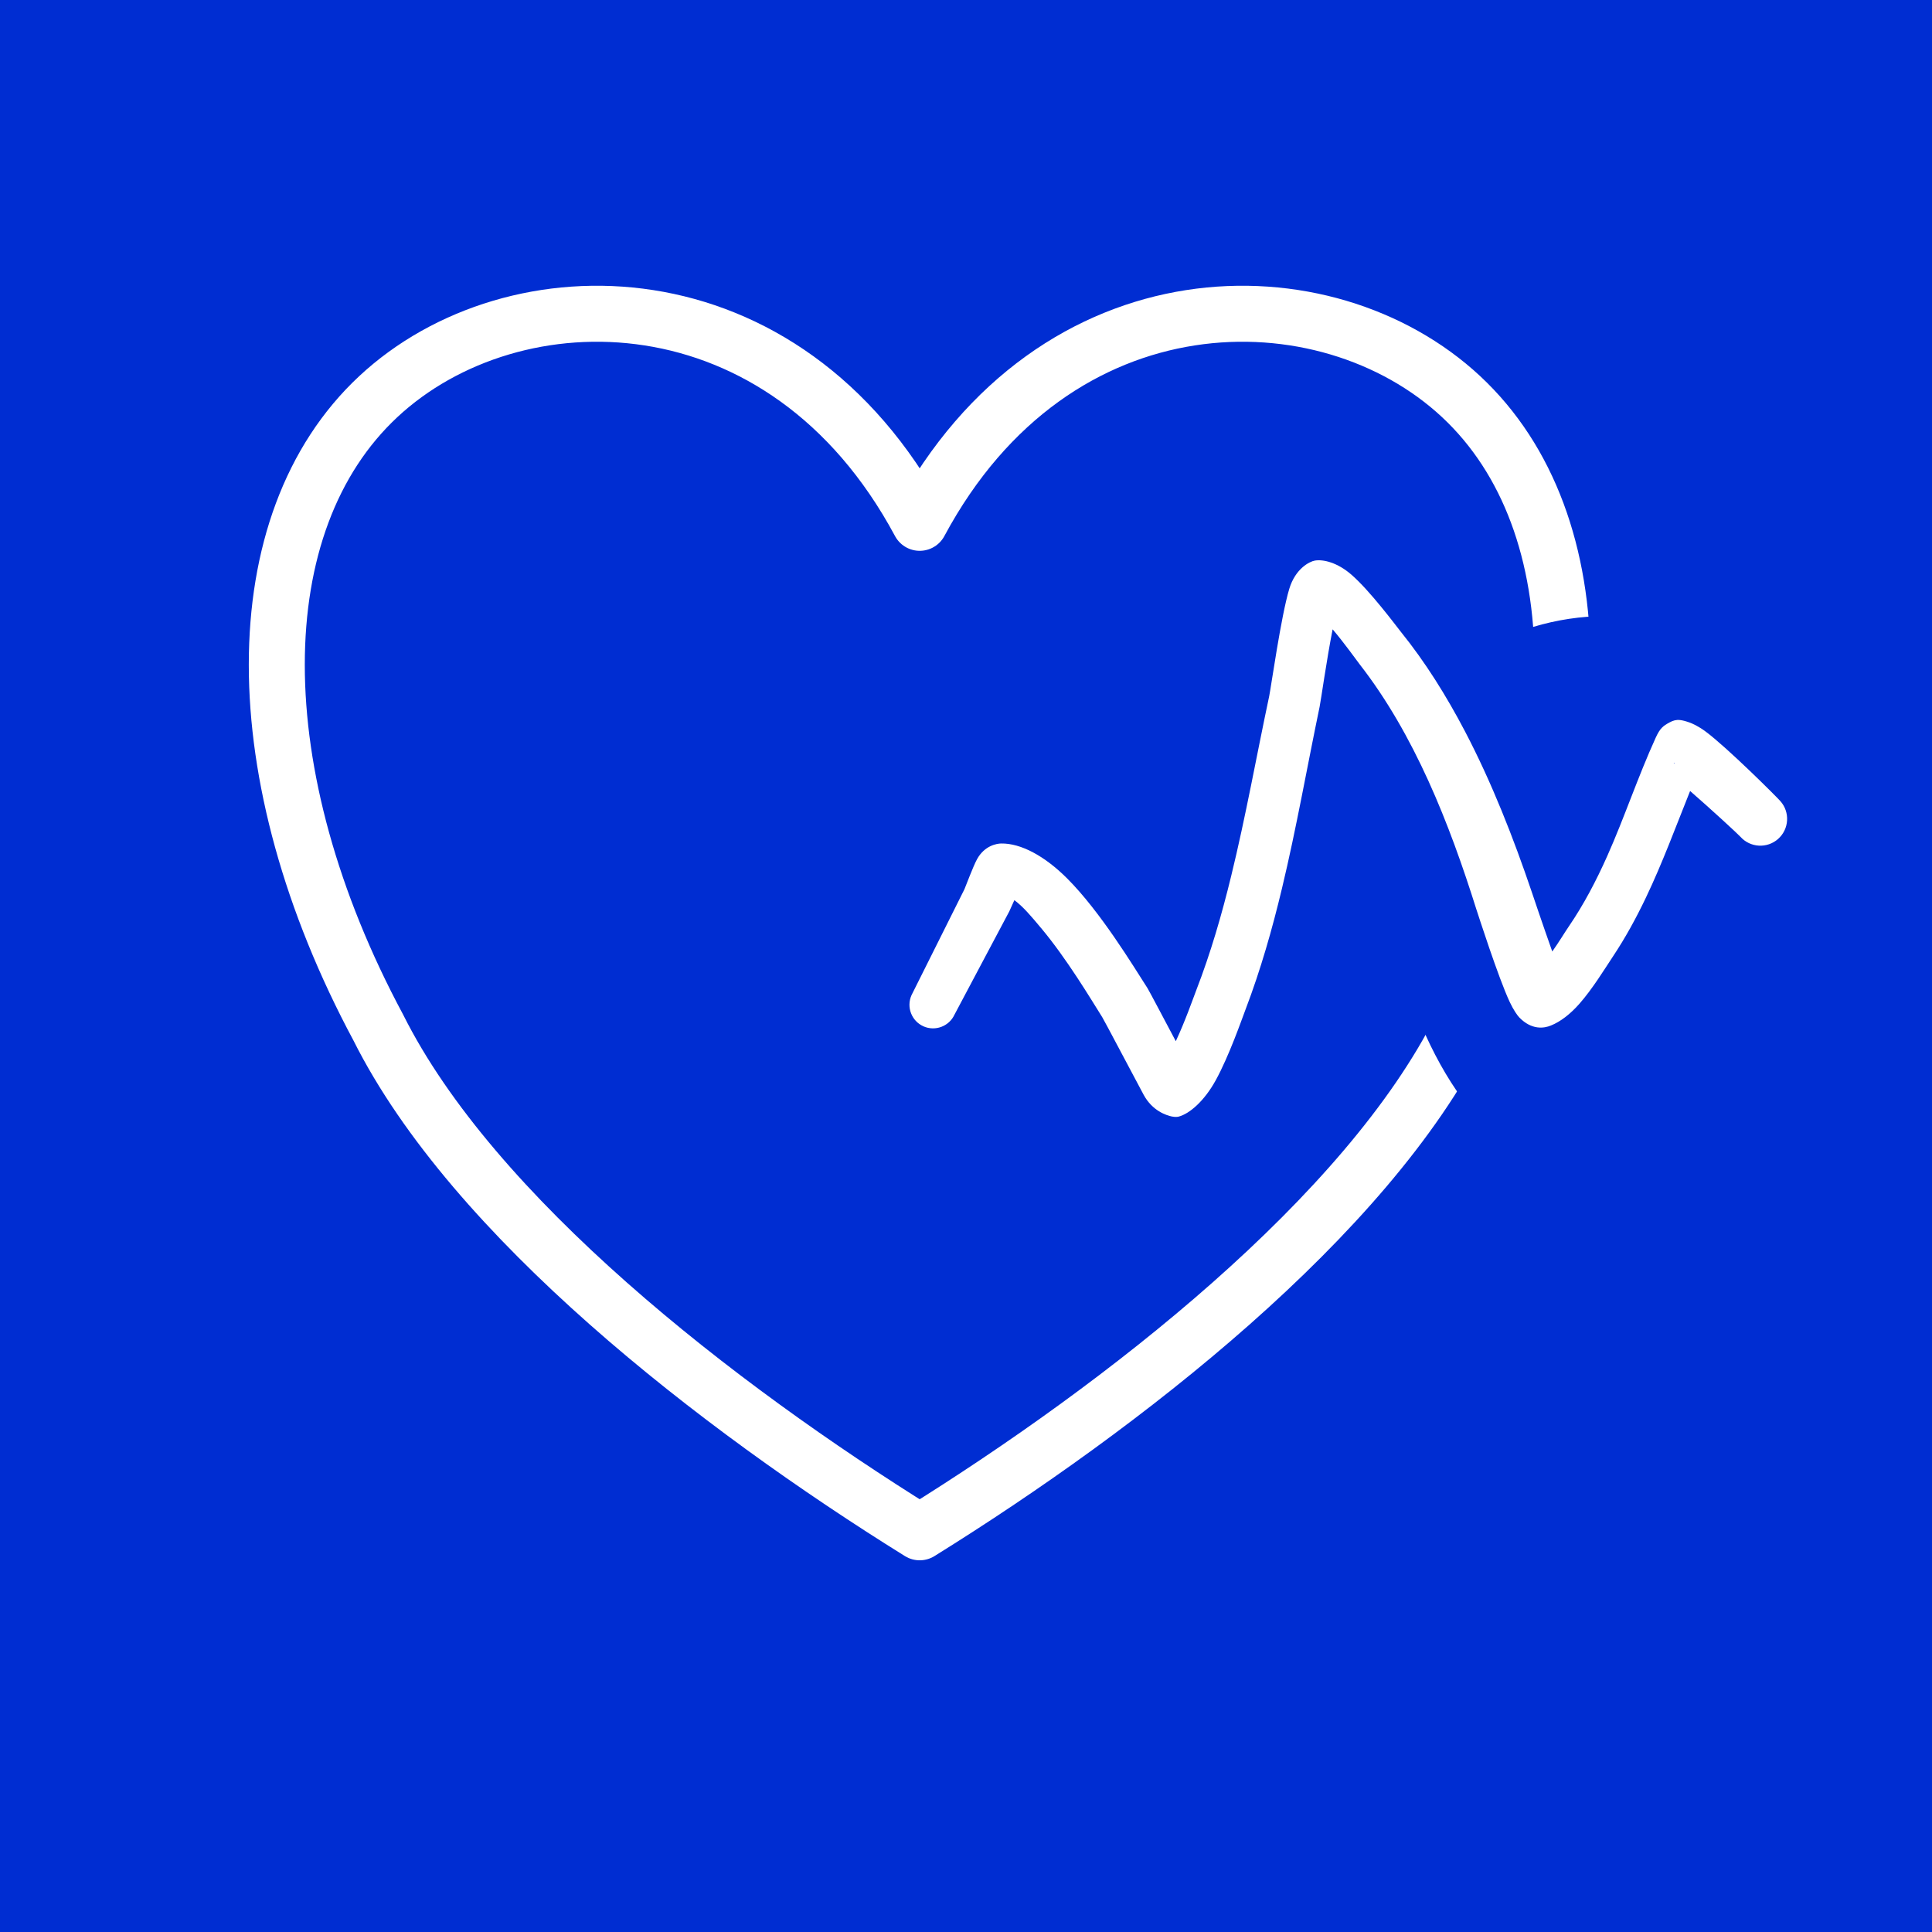 <?xml version="1.0" encoding="UTF-8" standalone="no"?>
<!DOCTYPE svg PUBLIC "-//W3C//DTD SVG 1.1//EN" "http://www.w3.org/Graphics/SVG/1.1/DTD/svg11.dtd">
<svg width="100%" height="100%" viewBox="0 0 69 69" version="1.1" xmlns="http://www.w3.org/2000/svg" xmlns:xlink="http://www.w3.org/1999/xlink" xml:space="preserve" xmlns:serif="http://www.serif.com/" style="fill-rule:evenodd;clip-rule:evenodd;stroke-linecap:round;stroke-linejoin:round;stroke-miterlimit:2;">
    <g>
        <rect x="-1.242" y="-1.334" width="73.726" height="74.314" style="fill:rgb(0,45,210);"/>
        <path d="M32.846,18.672C37.68,9.659 47.348,9.659 52.182,14.165C57.016,18.672 57.016,27.685 52.182,36.699C48.798,43.458 40.097,50.218 32.846,54.725C25.595,50.218 16.894,43.458 13.511,36.699C8.677,27.685 8.677,18.672 13.511,14.165C18.344,9.659 28.012,9.659 32.846,18.672Z" style="fill:none;stroke:white;stroke-width:2px;"/>
        <path d="M61.84,23.905C61.836,23.336 61.193,23.192 60.812,22.963C60.437,22.738 60.124,22.175 59.716,22.073C58.984,21.89 58.086,22.004 57.318,22.004C53.913,22.004 50.178,24.14 49.509,27.485C48.763,31.211 50.135,36.642 52.454,39.542C53.261,40.551 54.406,41.139 55.469,41.802C56.092,42.192 56.615,42.772 57.318,43.035C60.358,44.175 62.721,42.626 64.306,40.09C66.72,36.226 66.776,30.232 64.785,26.252C64.502,25.685 63.667,24.596 63.141,24.334C62.647,24.087 61.703,24.664 61.703,23.648" style="fill:rgb(0,45,210);"/>
        <path d="M41.993,37.186C41.542,36.335 41.035,35.376 40.984,35.295C40.983,35.294 40.983,35.293 40.983,35.293C40.462,34.483 39.304,32.565 38.111,31.371C37.316,30.576 36.463,30.113 35.756,30.125C35.616,30.127 35.165,30.188 34.892,30.69C34.751,30.95 34.498,31.635 34.444,31.759L32.553,35.544C32.365,35.969 32.557,36.466 32.98,36.654C32.98,36.654 32.98,36.655 32.981,36.655C33.401,36.841 33.894,36.656 34.087,36.241C34.085,36.243 36.046,32.549 36.046,32.549L36.227,32.149C36.535,32.372 36.846,32.743 37.172,33.134L37.173,33.134C38.099,34.238 38.95,35.667 39.362,36.322C39.363,36.323 39.364,36.325 39.364,36.325C39.436,36.438 40.436,38.341 40.842,39.095C41.156,39.678 41.659,39.834 41.851,39.875C41.987,39.903 42.072,39.884 42.079,39.882C42.083,39.882 42.087,39.881 42.091,39.88C42.483,39.78 43.014,39.318 43.417,38.584C43.418,38.584 43.418,38.583 43.418,38.583C43.899,37.705 44.338,36.436 44.489,36.038C45.023,34.635 45.436,33.187 45.787,31.719C46.301,29.573 46.683,27.384 47.129,25.243C47.177,25.011 47.377,23.575 47.594,22.476C48.027,22.985 48.443,23.576 48.564,23.731C49.535,24.978 50.336,26.397 51.01,27.879C51.698,29.391 52.253,30.967 52.733,32.494C52.734,32.497 52.735,32.499 52.736,32.502C52.769,32.601 53.514,34.926 53.92,35.788C54.055,36.074 54.189,36.263 54.261,36.338C54.701,36.792 55.144,36.728 55.388,36.626C55.726,36.492 56.082,36.219 56.408,35.848C56.874,35.32 57.323,34.584 57.599,34.169C58.056,33.484 58.439,32.777 58.783,32.057C59.376,30.816 59.846,29.533 60.361,28.25C61.12,28.91 62.062,29.78 62.157,29.884C62.507,30.277 63.112,30.311 63.505,29.961C63.9,29.609 63.934,29.005 63.585,28.612C63.443,28.45 61.692,26.704 60.913,26.125C60.649,25.929 60.432,25.836 60.336,25.802C60.051,25.701 59.924,25.701 59.813,25.726C59.752,25.74 59.692,25.764 59.62,25.804C59.402,25.925 59.29,26.001 59.134,26.343C58.493,27.75 58.018,29.191 57.4,30.577C57.012,31.444 56.573,32.292 56.019,33.102C56.019,33.103 56.018,33.103 56.018,33.103C55.868,33.324 55.67,33.656 55.438,33.982C55.103,33.037 54.727,31.923 54.706,31.857C54.705,31.855 54.705,31.853 54.704,31.851C54.056,29.94 53.286,27.963 52.318,26.114C51.656,24.852 50.905,23.648 50.032,22.567C49.833,22.317 48.935,21.108 48.268,20.527C47.765,20.087 47.255,19.97 46.959,20.021C46.771,20.053 46.264,20.305 46.045,21.032C45.751,22.005 45.395,24.544 45.328,24.865C44.877,26.987 44.492,29.155 43.972,31.281C43.634,32.668 43.238,34.037 42.725,35.362C42.612,35.654 42.331,36.464 41.993,37.186ZM59.816,27.262C59.809,27.257 59.802,27.253 59.797,27.252C59.791,27.251 59.785,27.253 59.781,27.258C59.767,27.274 59.791,27.266 59.816,27.262Z" style="fill:white;"/>
    </g>
</svg>
